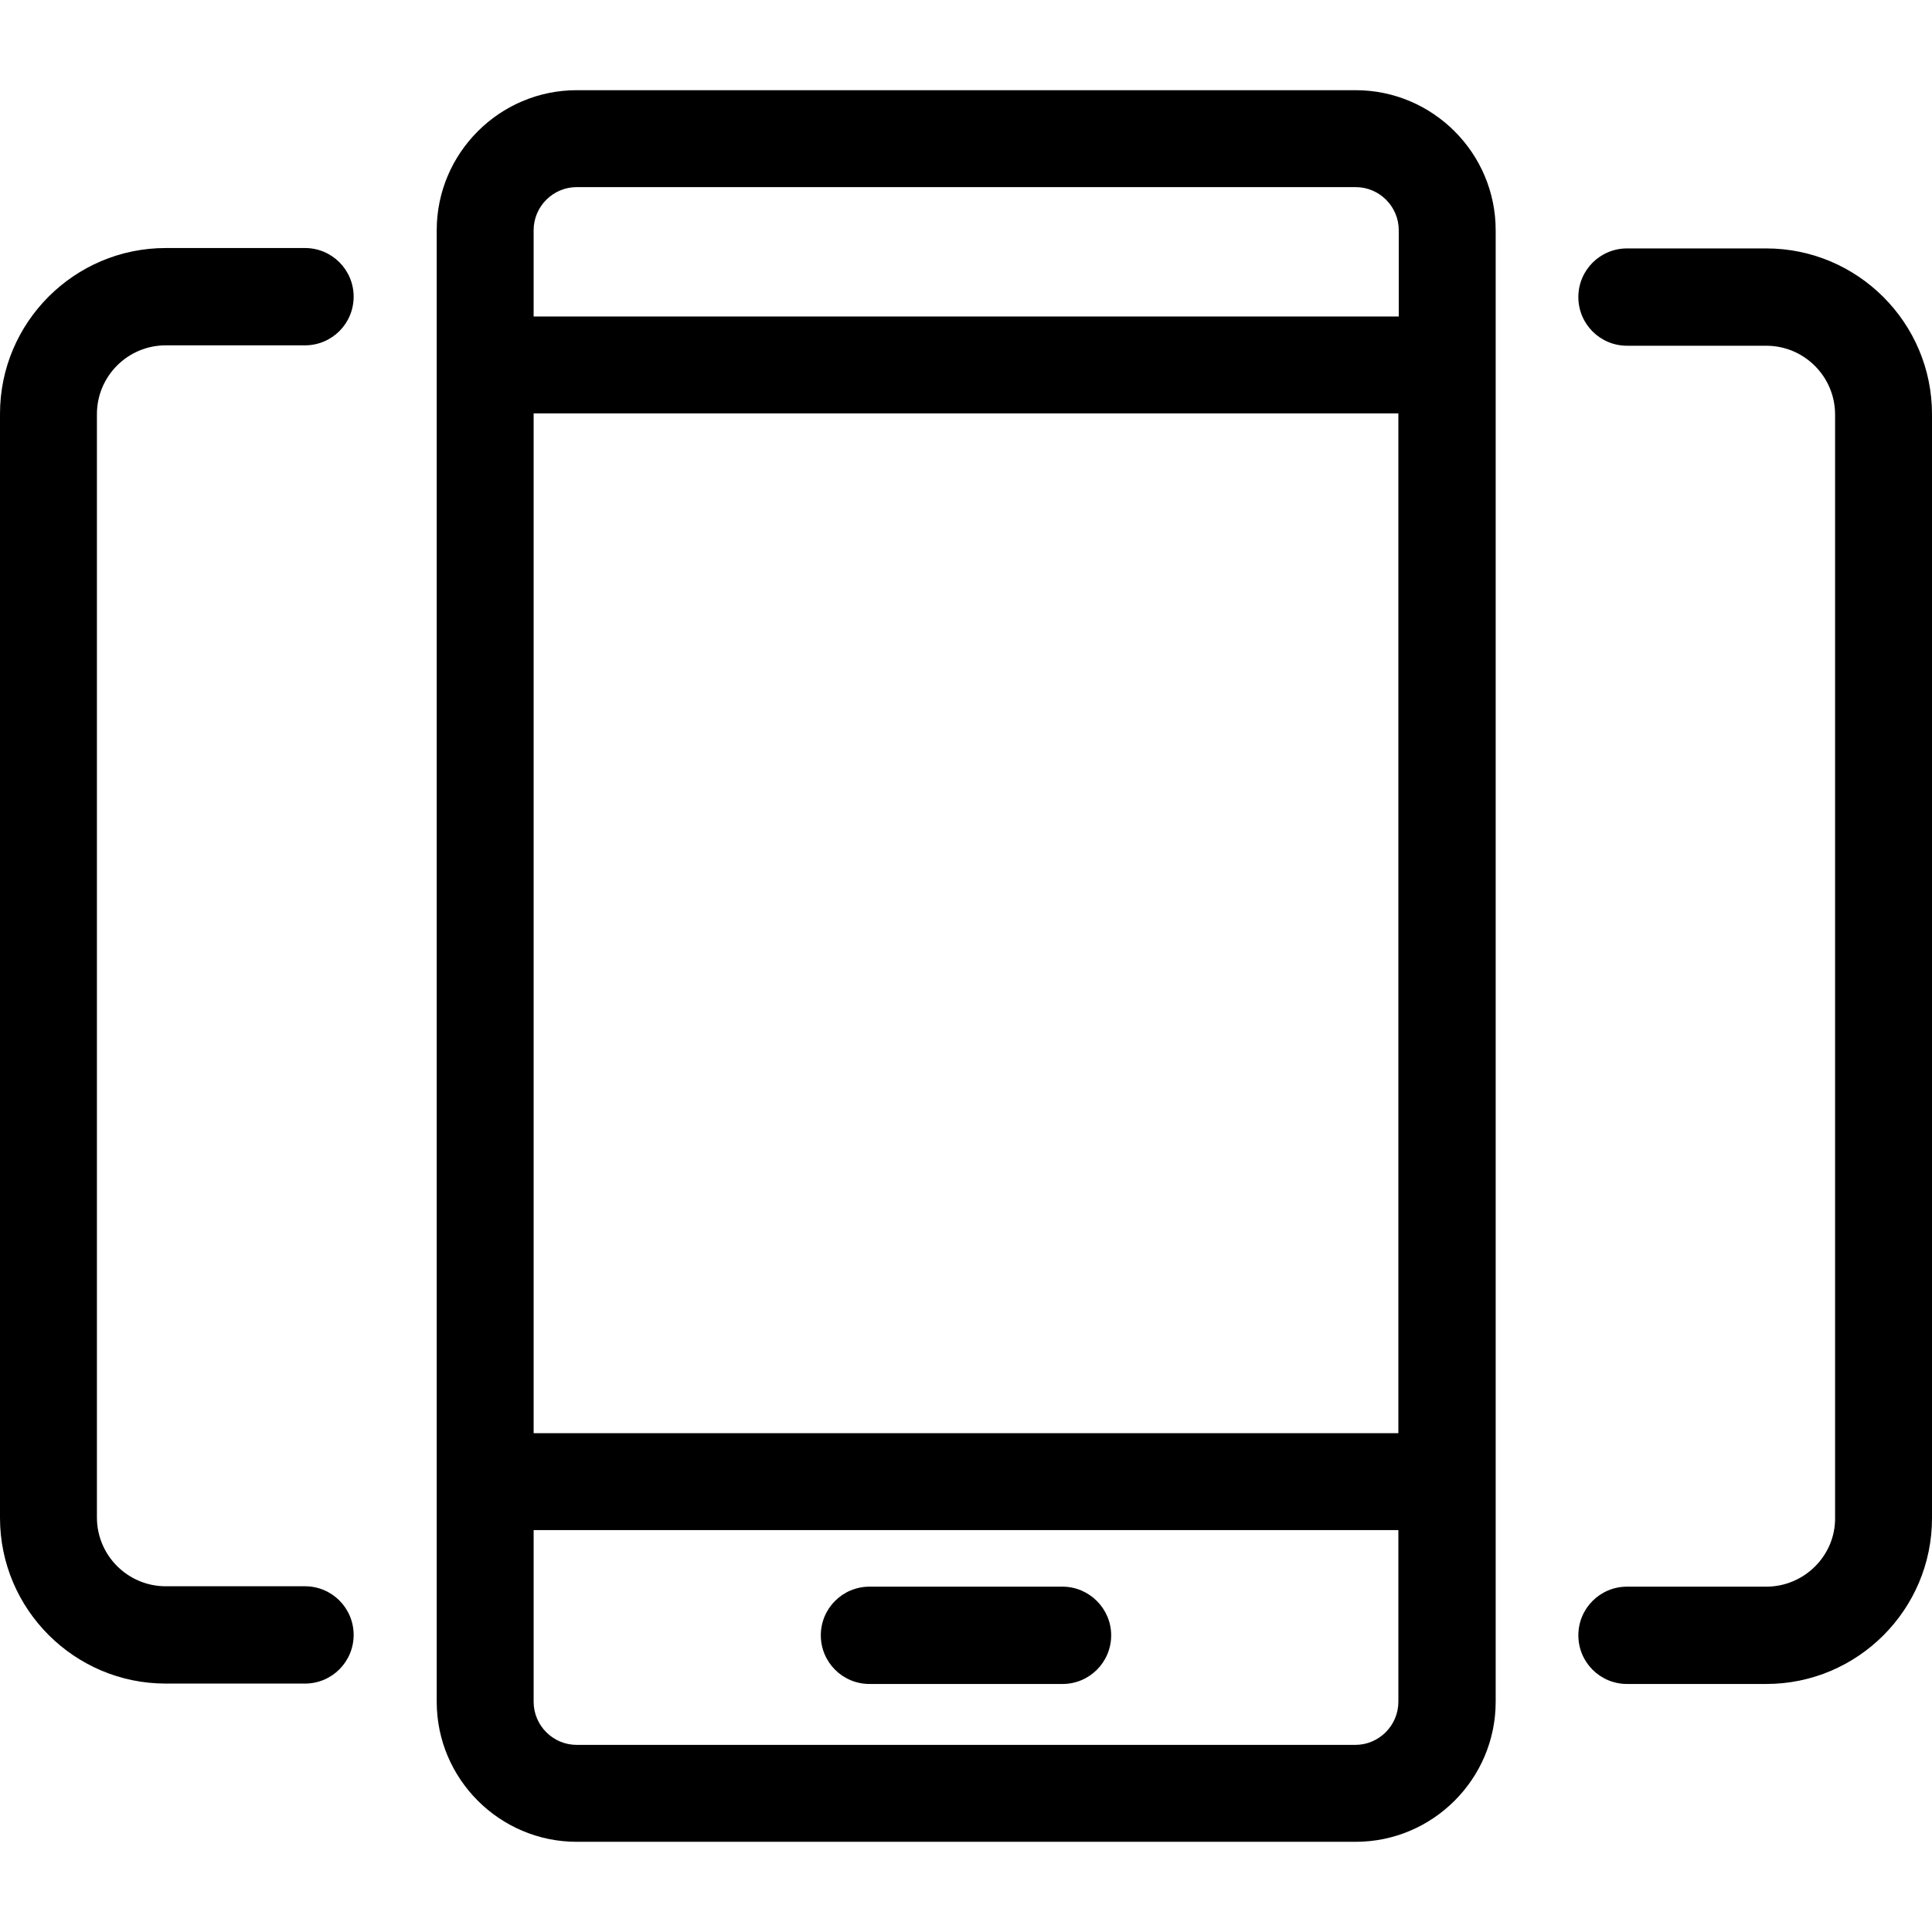 <?xml version="1.0" encoding="iso-8859-1"?>
<!-- Uploaded to: SVG Repo, www.svgrepo.com, Generator: SVG Repo Mixer Tools -->
<svg fill="#000000" height="800px" width="800px" version="1.1" id="Capa_1" xmlns="http://www.w3.org/2000/svg" xmlns:xlink="http://www.w3.org/1999/xlink" 
	 viewBox="0 0 488.4 488.4" xml:space="preserve">
<g>
	<g>
		<path d="M145.8,465.6h196.9c19.5,0,35.4-15.9,35.4-35.4v-372c0-19.5-15.9-35.4-35.4-35.4H145.8c-19.5,0-35.4,15.9-35.4,35.4v372
			C110.4,449.7,126.3,465.6,145.8,465.6z M353.5,362.3H134.9V104.5h218.6V362.3z M342.6,441.1H145.8c-6,0-10.9-4.9-10.9-10.9v-43.4
			h218.6v43.4C353.5,436.2,348.6,441.1,342.6,441.1z M145.8,47.3h196.9c6,0,10.9,4.9,10.9,10.9V80H134.9V58.2
			C134.9,52.2,139.8,47.3,145.8,47.3z"/>
		<path d="M268.6,401.1h-48.8c-6.8,0-12.3,5.5-12.3,12.3s5.5,12.3,12.3,12.3h48.8c6.8,0,12.3-5.5,12.3-12.3S275.3,401.1,268.6,401.1
			z"/>
		<path d="M446.5,401.1h-35.2c-6.8,0-12.3,5.5-12.3,12.3s5.5,12.3,12.3,12.3h35.2c23.1,0,41.9-18.8,41.9-41.9V104.7
			c0-23.1-18.8-41.9-41.9-41.9h-35.2c-6.8,0-12.3,5.5-12.3,12.3s5.5,12.3,12.3,12.3h35.2c9.6,0,17.4,7.8,17.4,17.4v279.1
			C463.9,393.3,456.1,401.1,446.5,401.1z"/>
		<path d="M41.9,425.6h35.2c6.8,0,12.3-5.5,12.3-12.3S83.9,401,77.1,401H41.9c-9.6,0-17.4-7.8-17.4-17.4V104.7
			c0-9.6,7.8-17.4,17.4-17.4h35.2c6.8,0,12.3-5.5,12.3-12.3s-5.5-12.3-12.3-12.3H41.9C18.8,62.7,0,81.5,0,104.6v279.1
			C0,406.8,18.8,425.6,41.9,425.6z"/>
	</g>
</g>
</svg>